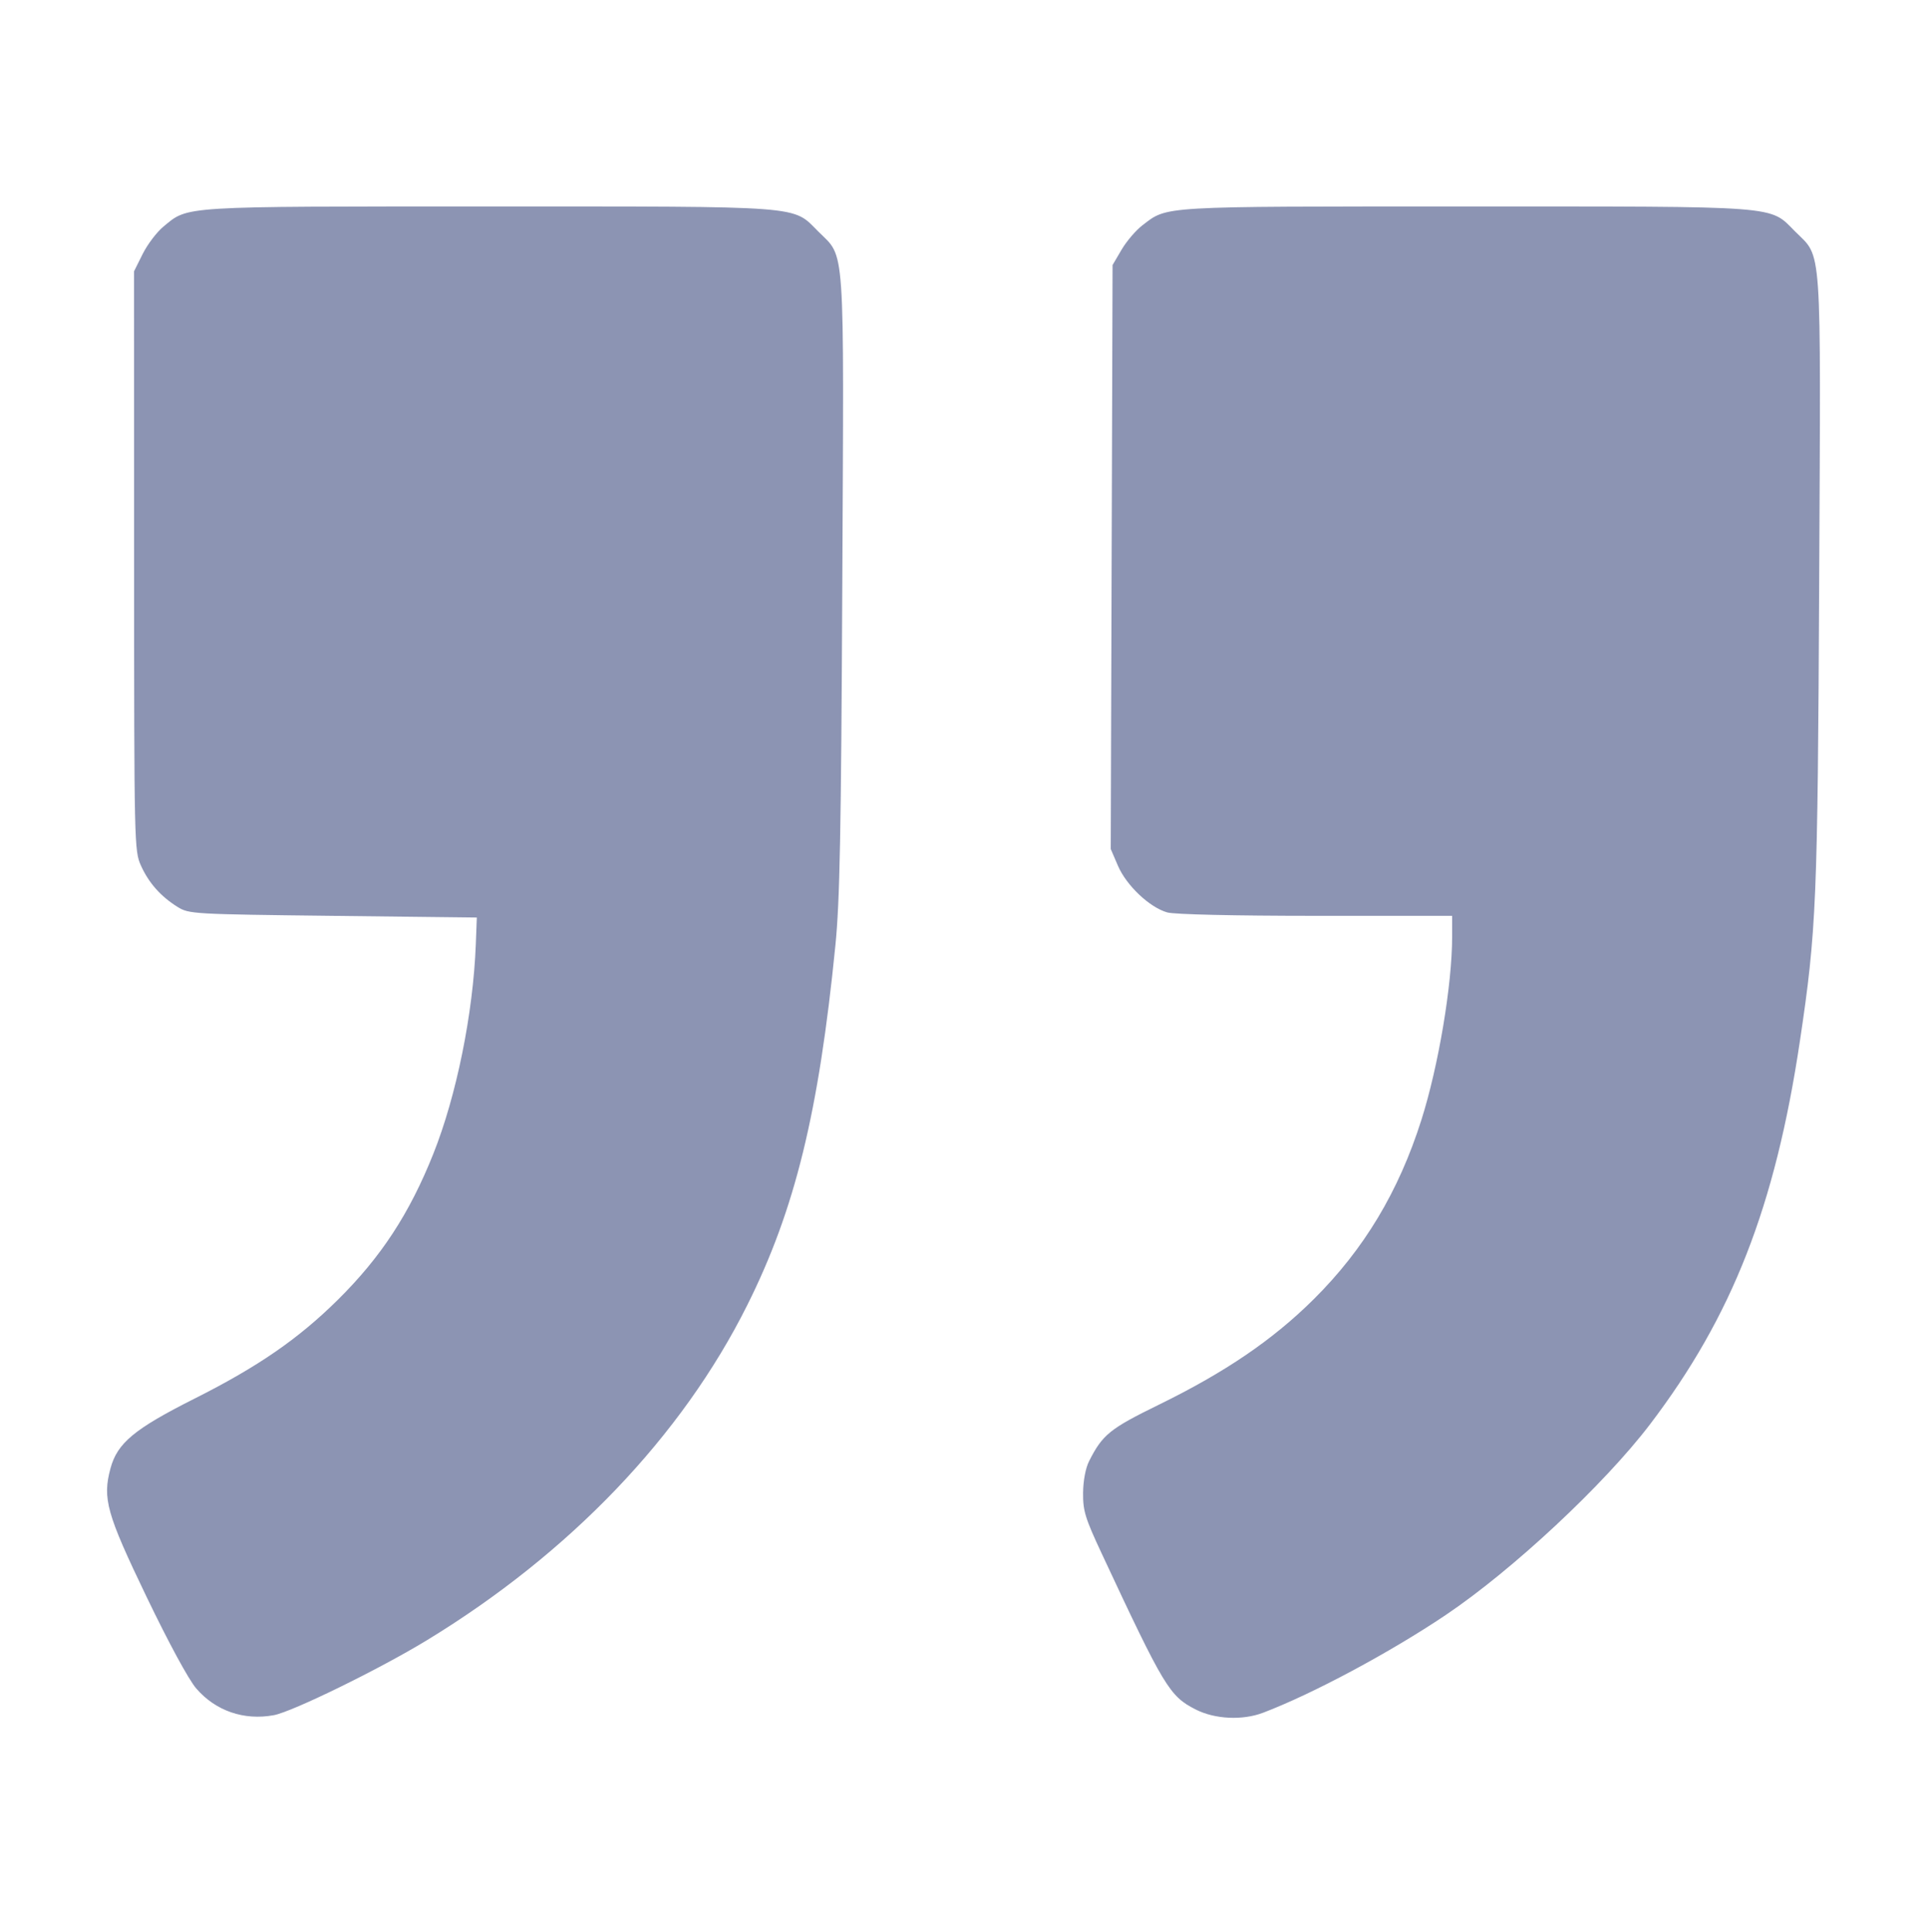 <svg width="388" height="389" viewBox="0 0 388 389" fill="none" xmlns="http://www.w3.org/2000/svg">
<g opacity="0.6">
<path fill-rule="evenodd" clip-rule="evenodd" d="M254.327 344.791C264.287 341.005 279.832 332.687 291.081 325.126C304.539 316.079 323.03 298.826 332.238 286.721C348.778 264.981 357.43 242.869 362.402 209.631C365.746 187.281 365.984 181.607 366.292 116.734C366.62 47.74 366.919 52.071 361.452 46.604C356.177 41.328 359.298 41.566 295.045 41.566C232.987 41.566 235.16 41.439 230.033 45.35C228.723 46.348 226.834 48.558 225.833 50.259L224.014 53.354L223.832 112.136L223.648 170.919L225.104 174.303C226.813 178.275 231.503 182.702 235.046 183.686C236.498 184.089 248.6 184.365 264.936 184.367L292.386 184.371L292.386 188.607C292.386 198.251 289.636 214.617 286.194 225.461C281.618 239.878 274.636 251.502 264.522 261.541C256.271 269.731 246.717 276.235 233.286 282.807C223.465 287.612 221.991 288.804 219.293 294.133C218.578 295.544 218.102 298.06 218.078 300.546C218.045 304.145 218.493 305.607 221.811 312.707C234.436 339.727 235.468 341.441 240.742 344.131C244.609 346.104 250.162 346.374 254.327 344.791ZM55.132 345.285C58.865 344.596 76.419 336.006 85.924 330.217C114.761 312.654 137.271 289.124 150.444 262.775C160.076 243.507 164.847 224.044 168.207 190.306C169.1 181.34 169.356 167.934 169.597 117.413C169.931 47.662 170.232 52.078 164.758 46.604C159.483 41.329 162.6 41.566 98.386 41.566C35.796 41.566 37.99 41.429 32.9 45.625C31.565 46.725 29.688 49.202 28.728 51.127L26.983 54.629L26.998 112.932C27.013 170.131 27.039 171.293 28.385 174.267C29.962 177.751 32.367 180.465 35.74 182.566C38.043 184.001 38.767 184.042 67.053 184.371L96.009 184.708L95.804 190.097C95.272 204.016 91.912 220.58 87.246 232.282C82.448 244.314 76.701 253.091 67.98 261.705C60.044 269.544 51.941 275.131 39.222 281.53C27.029 287.665 23.621 290.492 22.241 295.616C20.607 301.682 21.468 304.739 29.507 321.451C33.994 330.778 37.976 338.121 39.511 339.902C43.413 344.427 49.123 346.395 55.132 345.285Z" fill="#404D81"/>
</g>
</svg>
